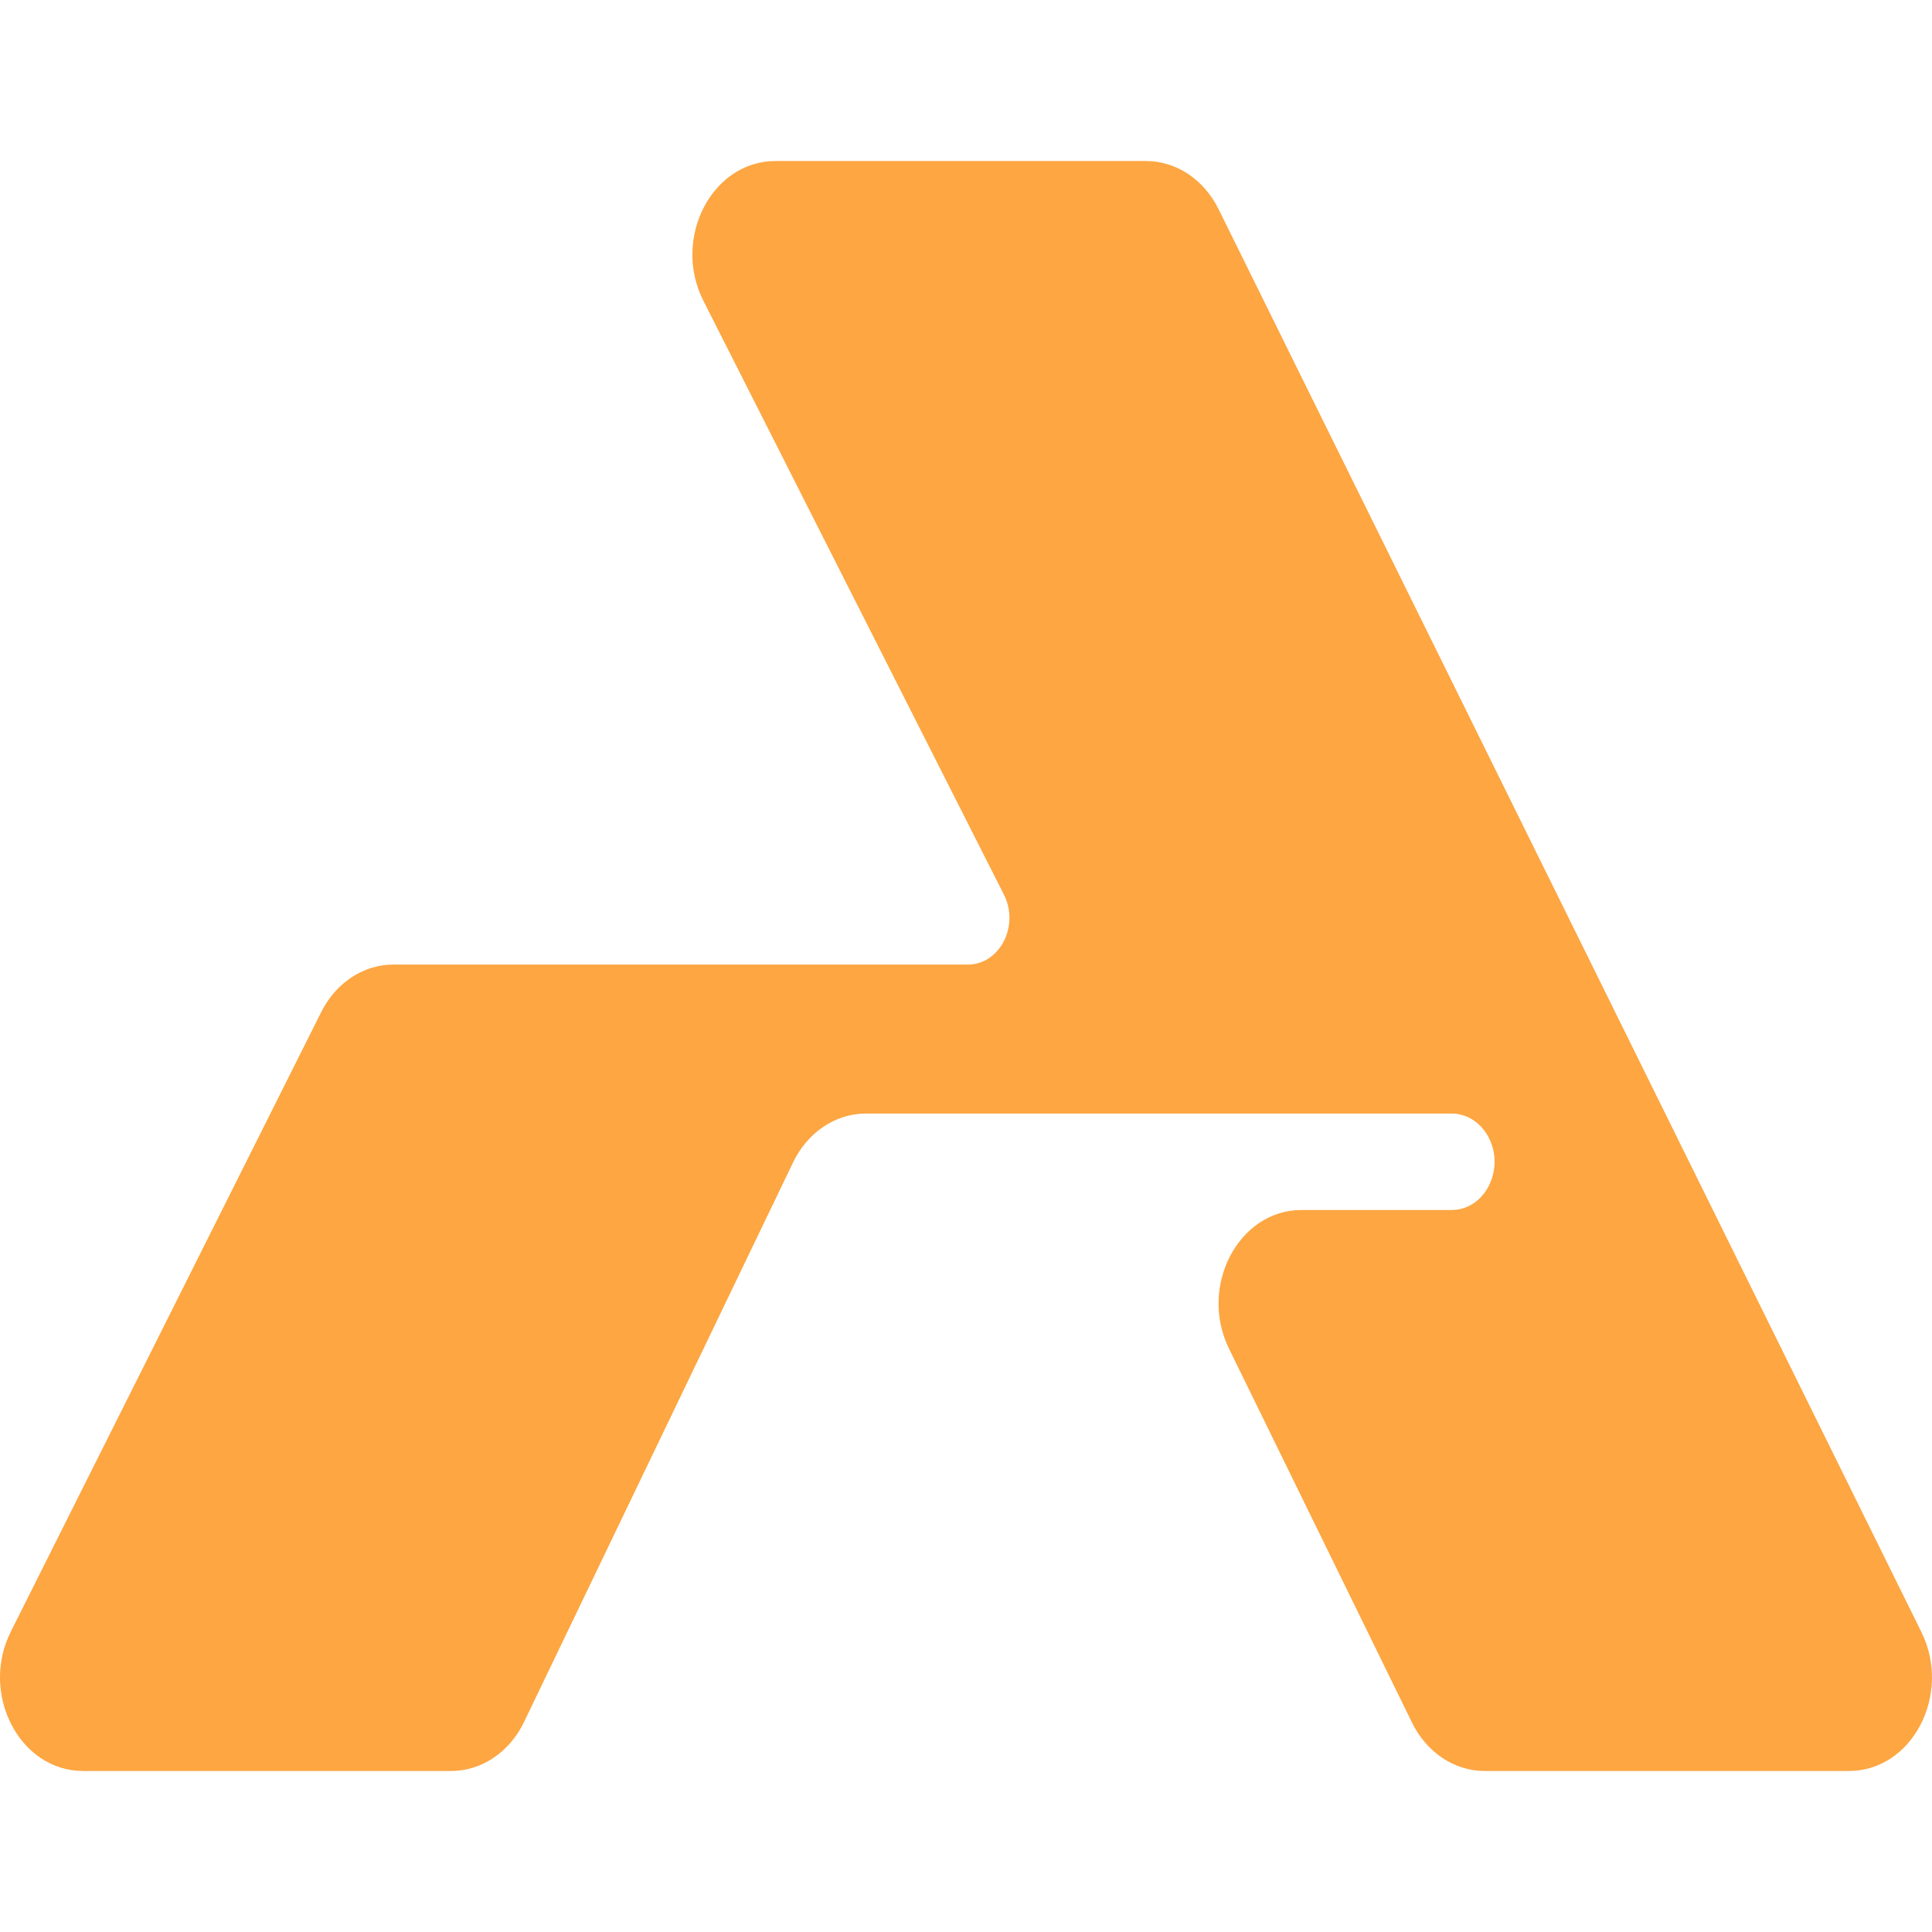 <svg width="32" height="32" viewBox="0 0 32 32" fill="none" xmlns="http://www.w3.org/2000/svg">
<g clip-path="url(#clip0_103_23)">
<path d="M18.982 2.667H12.843C11.789 2.667 11.128 3.951 11.651 4.983L16.628 14.818C16.89 15.334 16.559 15.976 16.032 15.976H6.517C6.021 15.976 5.565 16.276 5.321 16.762L0.18 27.023C-0.338 28.055 0.324 29.333 1.375 29.333H7.472C7.976 29.333 8.439 29.022 8.679 28.523L13.135 19.255C13.375 18.755 13.838 18.444 14.342 18.444H24.046C24.305 18.444 24.543 18.604 24.667 18.86C24.925 19.392 24.583 20.041 24.046 20.041H21.558C20.512 20.041 19.851 21.306 20.356 22.338L23.388 28.533C23.63 29.027 24.09 29.333 24.59 29.333H30.625C31.673 29.333 32.334 28.063 31.824 27.031L20.182 3.462C19.939 2.971 19.48 2.667 18.982 2.667Z" fill="#FDA642"/>
</g>
<defs>
<clipPath id="clip0_103_23">
<rect width="32" height="32" fill="white"/>
</clipPath>
</defs>
</svg>
